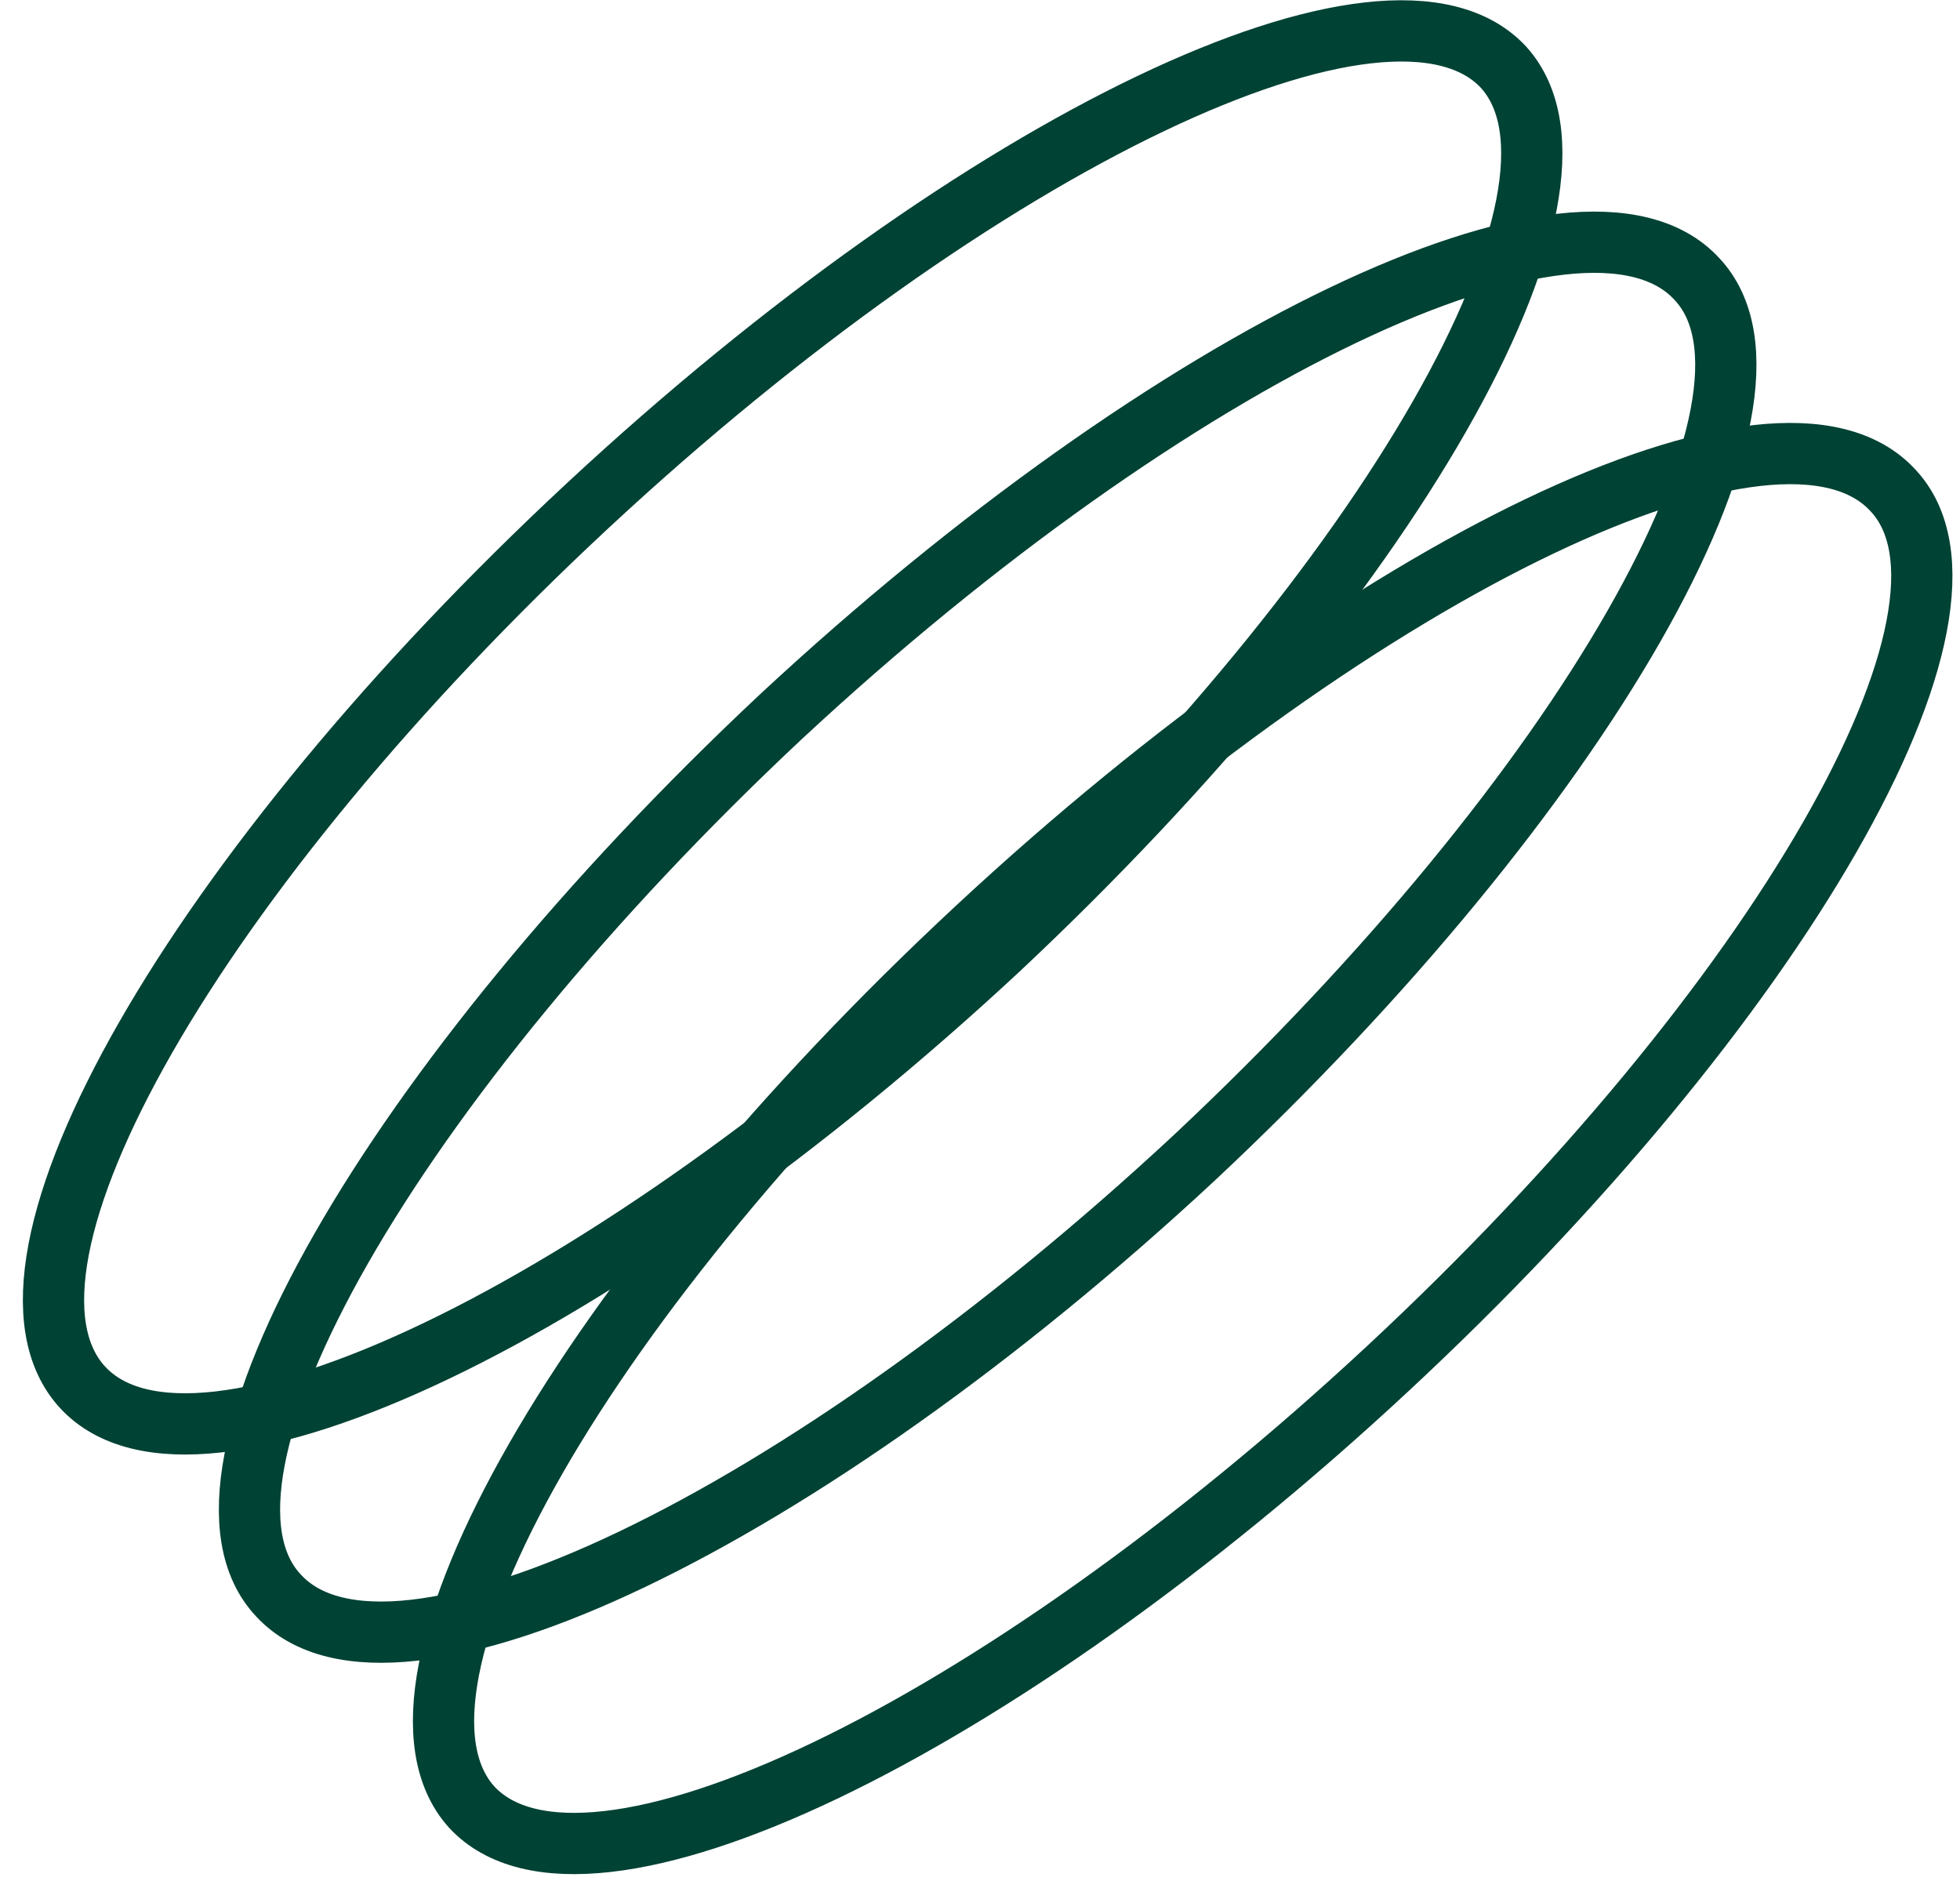 <?xml version="1.0" encoding="utf-8"?>
<!-- Generator: Adobe Illustrator 26.3.1, SVG Export Plug-In . SVG Version: 6.00 Build 0)  -->
<svg version="1.1" id="Ebene_1" xmlns="http://www.w3.org/2000/svg" xmlns:xlink="http://www.w3.org/1999/xlink" x="0px" y="0px"
	 width="64px" height="62px" viewBox="0 0 64 62" style="enable-background:new 0 0 64 62;" xml:space="preserve">
<style type="text/css">
	.st0{fill:none;stroke:#004234;stroke-width:2;stroke-miterlimit:10;}
</style>
<path class="st0" d="M2.7,45.3c3.7,4,17.1-2.4,29.9-14.3C45.4,19,52.7,6.2,49.1,2.2c-3.7-4-17.1,2.4-29.9,14.3
	C6.4,28.4-1,41.3,2.7,45.3z"/>
<path class="st0" d="M9.1,52.1c3.7,4,17.1-2.4,29.9-14.3C51.7,25.9,59.1,13,55.4,9.1c-3.7-4-17.1,2.4-29.9,14.3
	C12.8,35.3,5.4,48.2,9.1,52.1z"/>
<path class="st0" d="M15.4,59c3.7,4,17.1-2.4,29.9-14.3c12.8-11.9,20.2-24.8,16.5-28.7c-3.7-4-17.1,2.4-29.9,14.3
	C19.1,42.2,11.8,55,15.4,59z"/>
</svg>
